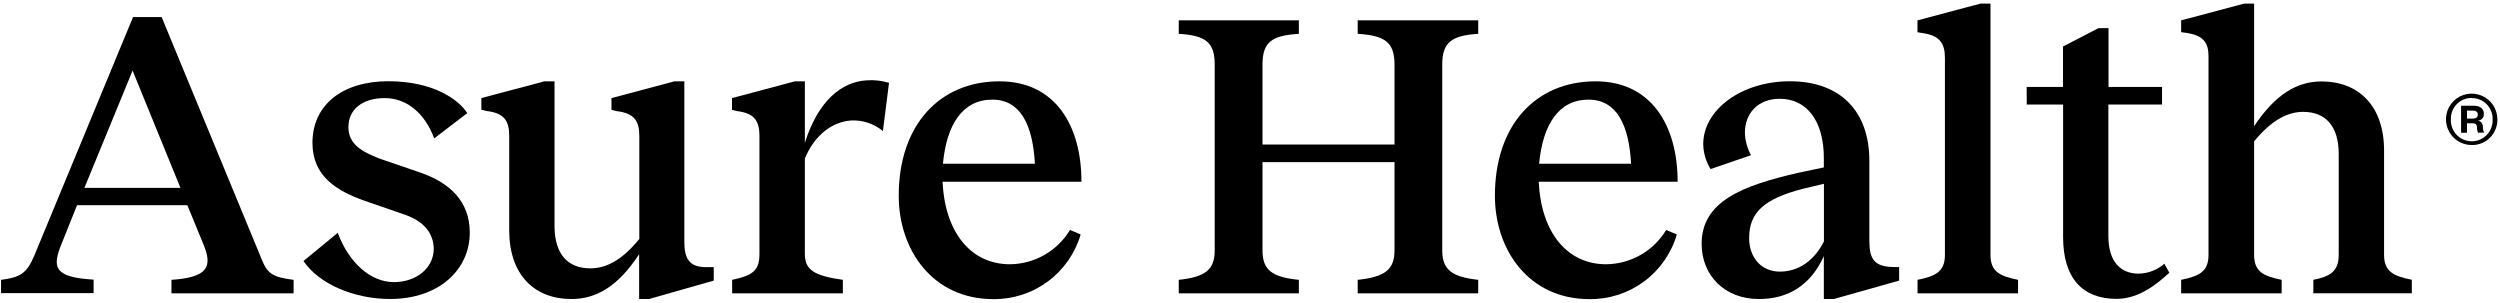 <svg width="206" height="25" viewBox="0 0 206 25" fill="none" xmlns="http://www.w3.org/2000/svg">
<path d="M24.192 23.058V24.169H14.127V23.058C17.188 22.853 17.491 21.943 16.786 20.189L15.438 16.91H6.348L5.119 19.976C4.278 21.996 4.377 22.845 7.713 23.041V24.152H0.086V23.058C1.668 22.853 2.209 22.55 2.848 21.009L10.963 1.407H13.319L21.565 21.373C22.036 22.517 22.409 22.837 24.192 23.058ZM14.868 15.48L10.926 5.816L6.955 15.48H14.868Z" fill="black"/>
<path d="M25.004 21.509L27.832 19.185C28.741 21.64 30.524 23.246 32.463 23.246C34.245 23.246 35.741 22.136 35.741 20.484C35.705 19.07 34.762 18.197 33.45 17.722L30.086 16.558C27.729 15.738 25.746 14.509 25.746 11.775C25.746 8.644 28.205 6.693 32.008 6.693C35.61 6.693 37.745 8.14 38.504 9.32L35.778 11.406C35.036 9.386 33.557 8.083 31.705 8.083C29.852 8.083 28.709 9.025 28.709 10.472C28.709 11.919 29.885 12.521 31.266 13.066L34.668 14.23C36.991 15.05 38.709 16.521 38.709 19.181C38.709 22.177 36.217 24.636 32.151 24.636C29.213 24.64 26.315 23.427 25.004 21.509Z" fill="black"/>
<path d="M48.639 22.111C49.922 22.111 51.233 21.472 52.68 19.689V11.206C52.68 9.976 52.27 9.32 50.795 9.157L50.385 9.054V8.083L55.569 6.702H56.389V19.923C56.389 21.341 56.828 22.013 58.172 22.013H58.811V23.123L53.483 24.64H52.664V20.951C50.914 23.611 49.131 24.64 47.078 24.64C44.045 24.64 41.959 22.652 41.959 18.98V11.193C41.959 9.964 41.549 9.308 40.074 9.144L39.664 9.042V8.083L44.848 6.702H45.693V18.681C45.713 20.968 46.807 22.111 48.639 22.111Z" fill="black"/>
<path d="M62.579 20.902V11.206C62.579 9.976 62.169 9.32 60.726 9.156L60.316 9.054V8.083L65.501 6.701H66.32V11.771C67.431 8.271 69.349 6.755 71.402 6.62C72.027 6.574 72.655 6.643 73.255 6.824L72.751 10.796C72.032 10.205 71.123 9.895 70.193 9.923C68.509 10.021 67.095 11.201 66.32 13.054V20.902C66.32 22.246 67.062 22.718 69.451 23.058V24.168H60.329V23.058C62.107 22.685 62.579 22.246 62.579 20.902Z" fill="black"/>
<path d="M89.112 14.976H77.665C77.866 19.185 80.022 21.775 83.218 21.775C84.216 21.765 85.195 21.5 86.062 21.005C86.928 20.51 87.654 19.802 88.169 18.947L89.046 19.32C88.591 20.873 87.641 22.234 86.34 23.196C85.039 24.158 83.459 24.668 81.841 24.648C76.858 24.648 74.055 20.607 74.055 16.128C74.055 10.271 77.456 6.702 82.337 6.702C86.968 6.693 89.112 10.361 89.112 14.976ZM85.276 13.492C85.104 10.361 84.128 8.21 81.772 8.21C79.313 8.21 78.001 10.259 77.698 13.492H85.276Z" fill="black"/>
<path d="M107.026 23.058V24.169H97.129V23.058C99.317 22.82 100.092 22.238 100.092 20.632V5.312C100.092 3.46 99.317 2.923 97.129 2.788V1.677H107.026V2.788C104.805 2.923 104.03 3.46 104.03 5.312V11.911H114.907V5.312C114.907 3.46 114.088 2.923 111.874 2.788V1.677H121.805V2.788C119.649 2.923 118.841 3.46 118.841 5.312V20.632C118.841 22.246 119.661 22.82 121.805 23.058V24.169H111.874V23.058C114.096 22.82 114.907 22.238 114.907 20.632V13.361H104.03V20.632C104.03 22.246 104.805 22.837 107.026 23.058Z" fill="black"/>
<path d="M138.237 14.976H126.79C126.991 19.185 129.147 21.775 132.348 21.775C133.345 21.765 134.323 21.5 135.189 21.005C136.055 20.51 136.779 19.802 137.294 18.947L138.171 19.32C137.717 20.873 136.766 22.235 135.465 23.197C134.164 24.159 132.584 24.668 130.966 24.648C125.983 24.648 123.18 20.607 123.18 16.128C123.18 10.271 126.581 6.702 131.462 6.702C136.081 6.693 138.237 10.361 138.237 14.976ZM134.401 13.492C134.233 10.361 133.253 8.21 130.897 8.21C128.438 8.21 127.126 10.259 126.823 13.492H134.401Z" fill="black"/>
<path d="M154.034 13.226V19.783C154.034 21.295 154.37 22.004 156.12 22.004H156.489V23.123L151.104 24.64H150.284V21.103C149.174 23.562 147.288 24.64 144.932 24.64C142.1 24.64 140.215 22.685 140.215 20.095C140.215 16.623 143.493 15.312 148.194 14.234L150.284 13.796V13.021C150.284 9.992 148.903 8.14 146.649 8.14C144.829 8.14 143.78 9.369 143.78 10.935C143.798 11.584 143.971 12.219 144.284 12.787L140.953 13.931C140.569 13.315 140.36 12.607 140.346 11.882C140.346 9.054 143.477 6.697 147.485 6.697C151.723 6.693 154.034 9.25 154.034 13.226ZM146.657 22.381C148.17 22.381 149.485 21.508 150.292 19.89V15.144L148.575 15.554C145.297 16.398 144.129 17.541 144.129 19.631C144.133 21.197 145.112 22.381 146.661 22.381H146.657Z" fill="black"/>
<path d="M166.287 23.058V24.168H158.004V23.058C159.455 22.754 160.262 22.414 160.262 21.009V4.775C160.262 3.595 159.852 2.923 158.41 2.726L158 2.656V1.677L163.197 0.296H164.016V21C164.016 22.427 164.836 22.754 166.287 23.058Z" fill="black"/>
<path d="M166.996 7.165H169.992V3.829L172.922 2.316H173.742V7.165H178.152V8.611H173.73V19.451C173.73 21.607 174.775 22.549 176.221 22.549C177.004 22.536 177.756 22.246 178.344 21.73L178.754 22.472C177.848 23.291 176.332 24.627 174.414 24.627C171.619 24.627 170 22.943 170 19.541V8.611H167.004L166.996 7.165Z" fill="black"/>
<path d="M188.009 23.058V24.168H179.727V23.058C181.173 22.754 181.981 22.414 181.981 21.009V4.64C181.981 3.493 181.542 2.956 180.263 2.722L179.727 2.652V1.677L184.919 0.296H185.739V10.398C187.489 7.771 189.276 6.71 191.296 6.71C194.357 6.71 196.447 8.73 196.447 12.398V21.004C196.447 22.418 197.288 22.759 198.734 23.053V24.164H190.62V23.058C191.935 22.787 192.71 22.414 192.71 21.009V12.685C192.71 10.398 191.632 9.218 189.78 9.218C188.501 9.218 187.185 9.89 185.739 11.644V21C185.739 22.427 186.558 22.754 188.009 23.058Z" fill="black"/>
<path d="M203.674 11.951C203.254 11.953 202.844 11.83 202.494 11.598C202.144 11.366 201.872 11.036 201.71 10.648C201.549 10.261 201.506 9.834 201.587 9.423C201.668 9.011 201.87 8.633 202.166 8.336C202.462 8.039 202.84 7.837 203.252 7.755C203.663 7.673 204.09 7.715 204.477 7.876C204.865 8.036 205.196 8.309 205.429 8.658C205.661 9.007 205.785 9.417 205.784 9.837C205.789 10.116 205.738 10.392 205.634 10.651C205.53 10.909 205.375 11.144 205.178 11.342C204.981 11.539 204.746 11.695 204.488 11.8C204.229 11.904 203.953 11.956 203.674 11.951ZM203.674 8.07C203.443 8.067 203.214 8.111 203.001 8.2C202.788 8.288 202.595 8.419 202.434 8.584C202.273 8.749 202.147 8.946 202.065 9.161C201.982 9.376 201.944 9.606 201.953 9.837C201.941 10.07 201.977 10.302 202.059 10.521C202.14 10.739 202.265 10.939 202.425 11.108C202.586 11.277 202.78 11.411 202.994 11.503C203.208 11.595 203.439 11.642 203.672 11.642C203.905 11.642 204.136 11.595 204.35 11.503C204.564 11.411 204.758 11.277 204.918 11.108C205.079 10.939 205.204 10.739 205.285 10.521C205.366 10.302 205.402 10.07 205.391 9.837C205.398 9.608 205.359 9.379 205.276 9.166C205.192 8.952 205.067 8.757 204.906 8.594C204.746 8.43 204.554 8.3 204.342 8.212C204.131 8.124 203.903 8.08 203.674 8.083V8.07ZM204.194 10.939C204.131 10.802 204.099 10.652 204.1 10.501C204.1 10.238 203.981 10.156 203.731 10.156H203.28V10.939H202.793V8.71H203.826C204.383 8.71 204.67 8.972 204.67 9.386C204.678 9.525 204.63 9.661 204.538 9.766C204.446 9.87 204.317 9.934 204.178 9.943C204.289 9.959 204.39 10.014 204.465 10.097C204.54 10.18 204.583 10.287 204.588 10.398C204.608 10.73 204.621 10.837 204.707 10.919L204.194 10.939ZM203.731 9.775C204.026 9.775 204.17 9.669 204.17 9.443C204.17 9.218 204.026 9.111 203.731 9.111H203.28V9.775H203.731Z" fill="black"/>
</svg>
